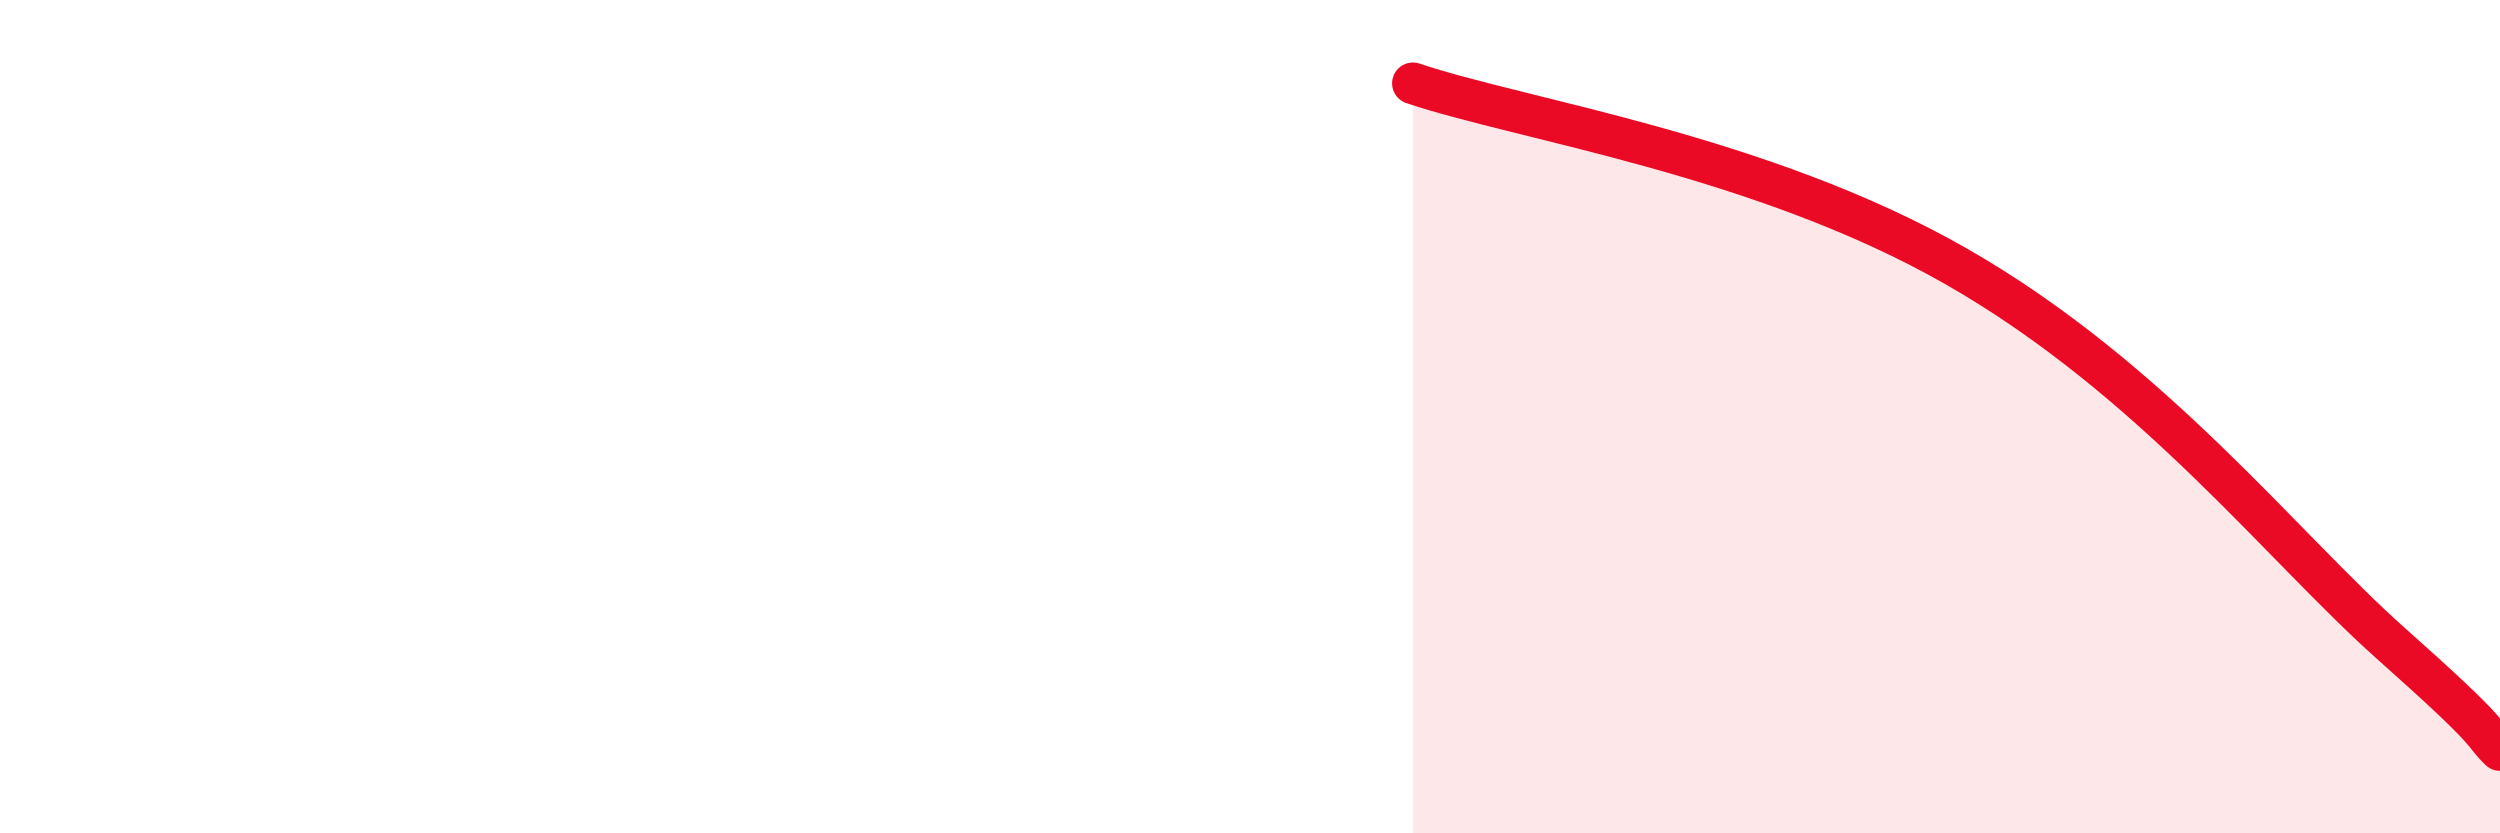 
    <svg width="60" height="20" viewBox="0 0 60 20" xmlns="http://www.w3.org/2000/svg">
      <path
        d="M 33.91,2 C 36.52,2.88 42.26,3.71 46.96,6.4 C 51.66,9.09 54.78,13.13 57.39,15.45 C 60,17.77 59.48,17.49 60,18L60 20L33.91 20Z"
        fill="#EB0A25"
        opacity="0.1"
        stroke-linecap="round"
        stroke-linejoin="round"
      />
      <path
        d="M 33.91,2 C 36.52,2.88 42.26,3.71 46.96,6.4 C 51.66,9.09 54.78,13.13 57.39,15.45 C 60,17.77 59.48,17.49 60,18"
        stroke="#EB0A25"
        stroke-width="1"
        fill="none"
        stroke-linecap="round"
        stroke-linejoin="round"
      />
    </svg>
  